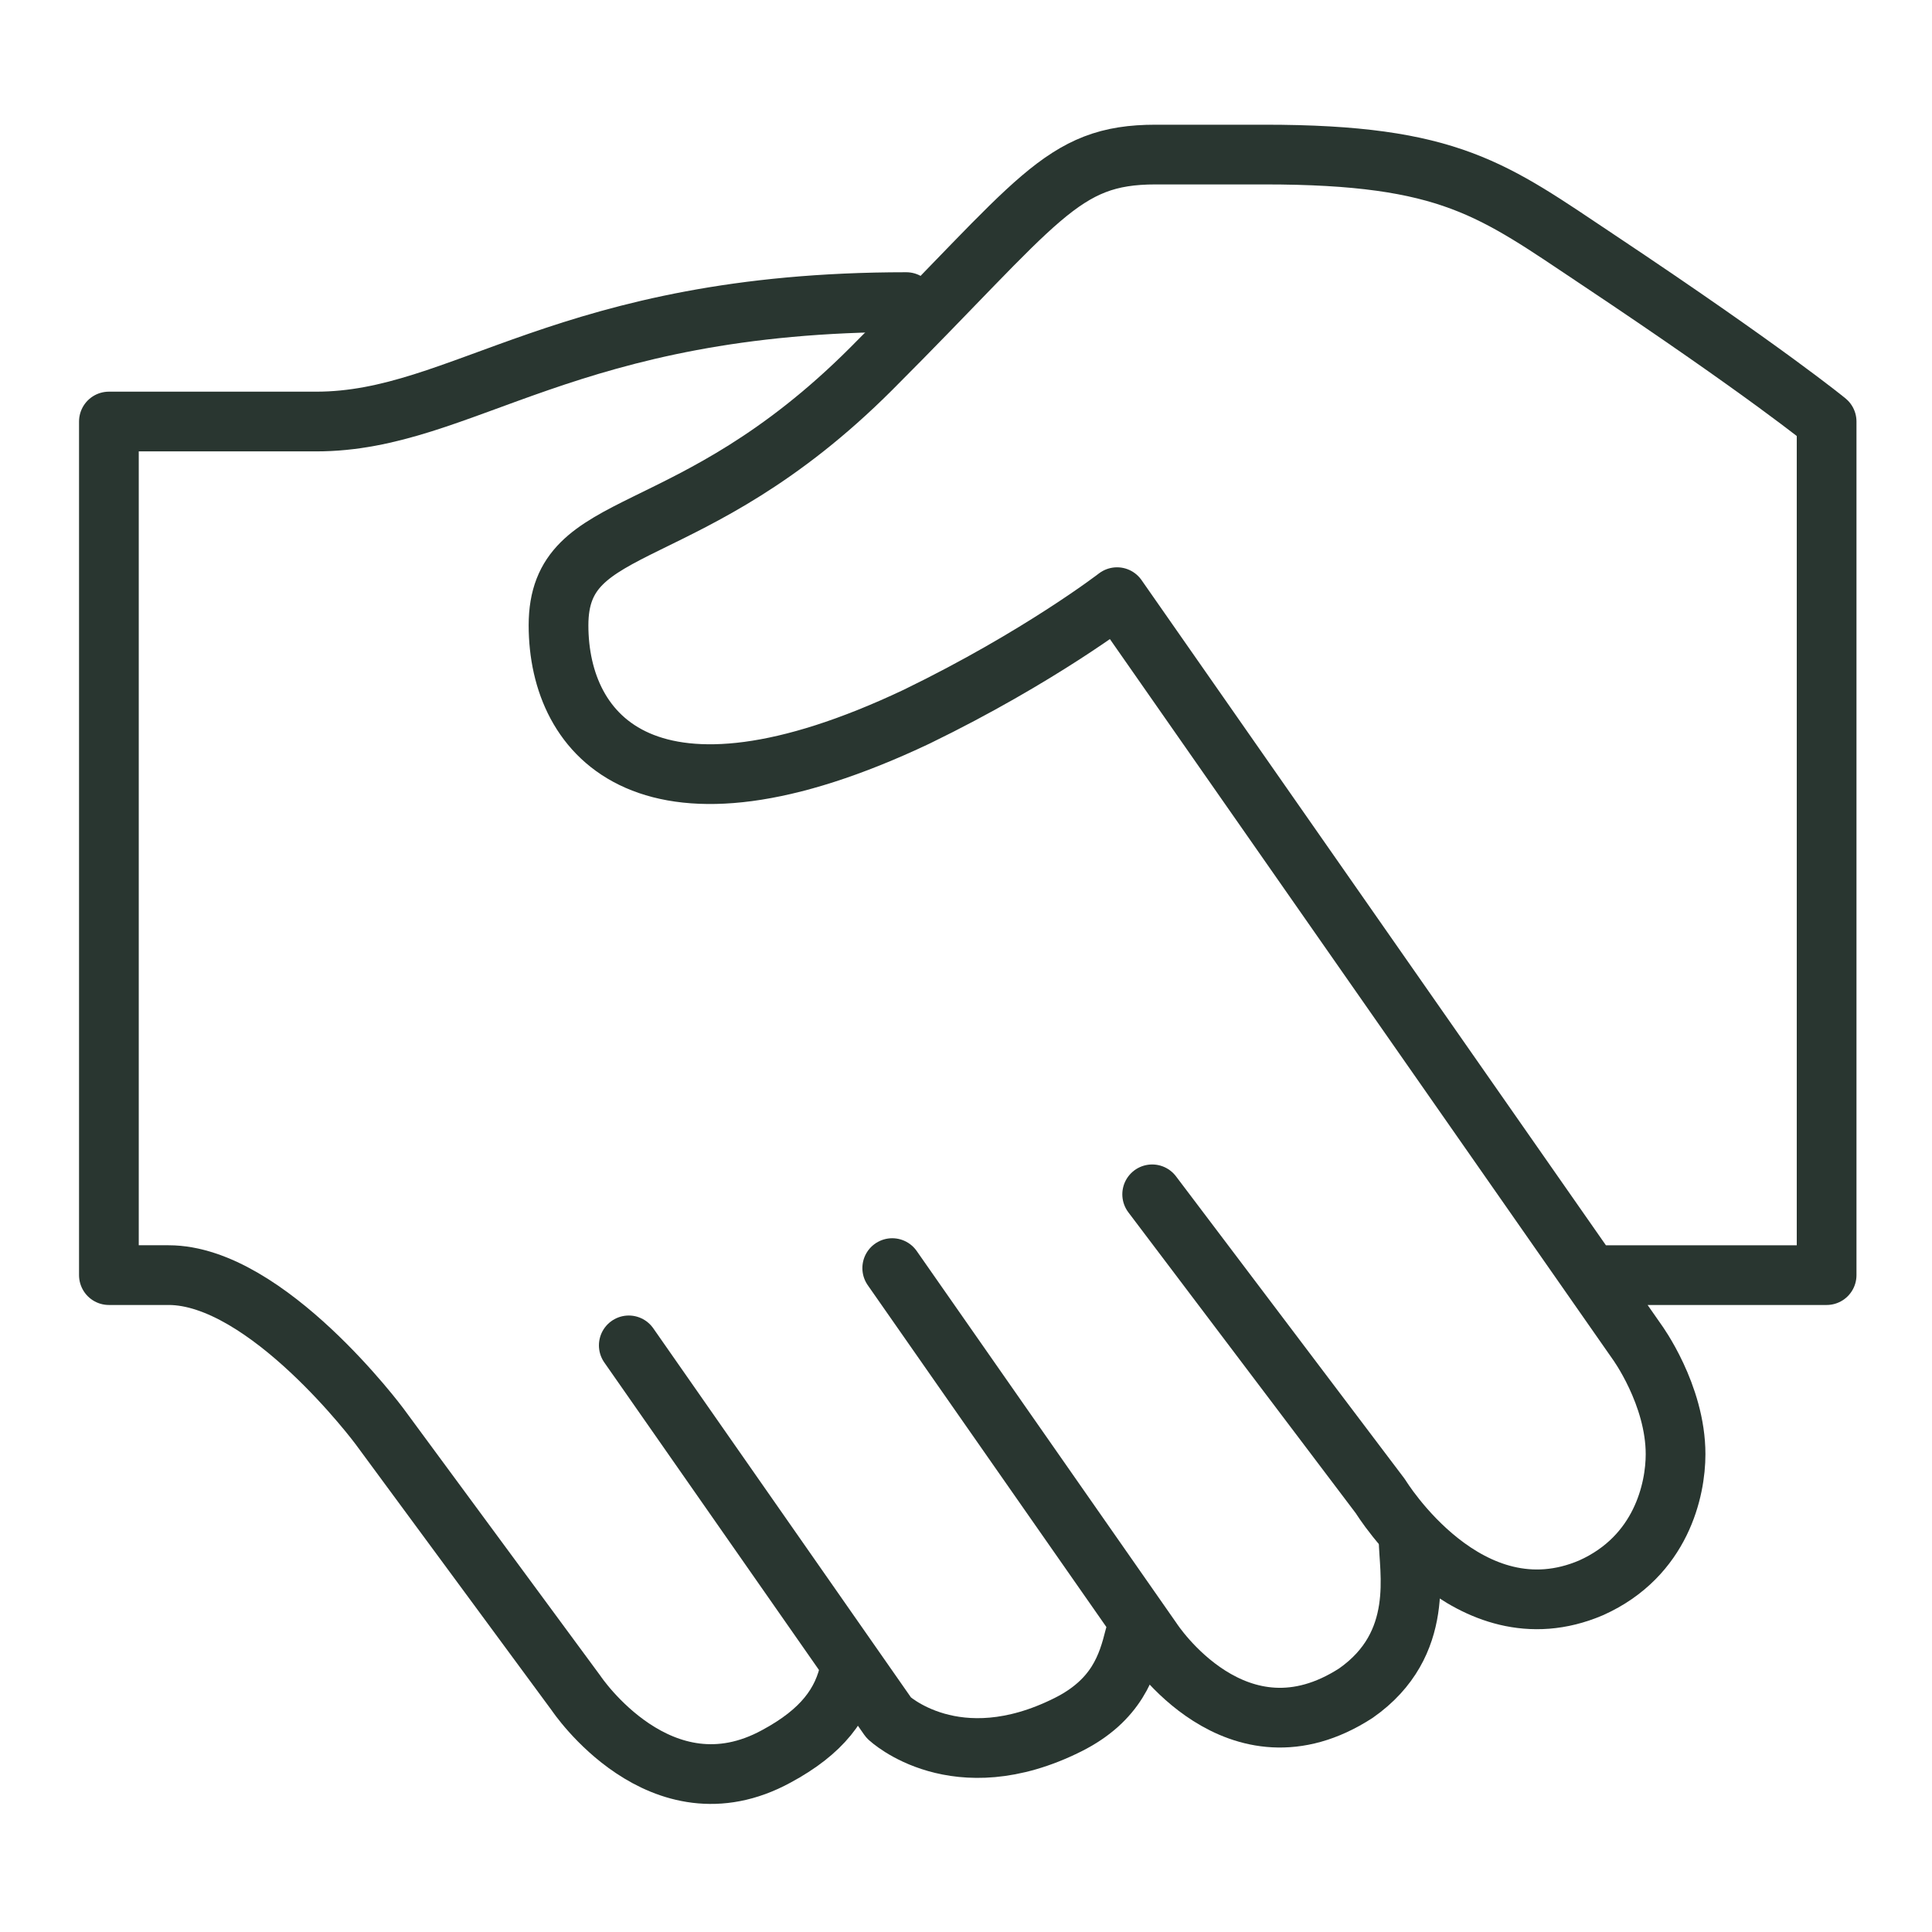 <?xml version="1.0" encoding="UTF-8"?>
<svg xmlns="http://www.w3.org/2000/svg" version="1.1" viewBox="0 0 55 55">
  <defs>
    <style>
      .cls-1 {
        fill: none;
        stroke: #293630;
        stroke-linecap: round;
        stroke-linejoin: round;
        stroke-width: 1.7px;
      }
    </style>
  </defs>
  <!-- Generator: Adobe Illustrator 28.6.0, SVG Export Plug-In . SVG Version: 1.2.0 Build 709)  -->
  <g>
    <g id="Layer_1">
      <g>
        <path class="cls-1" d="M32.8,34l6.5,8.6s2.5,4.1,6,2.6c2-.9,2.4-2.8,2.4-3.8,0-1.7-1.1-3.2-1.1-3.2l-14.8-21.2s-2.2,1.7-5.7,3.4c-7.6,3.6-10.2.6-10.2-2.6s3.7-2.1,8.9-7.3c4.8-4.8,5.4-6.1,8.1-6.1h3.1c5.3,0,6.5,1,9.5,3,4.8,3.2,6.5,4.6,6.5,4.6v24.3h-6.7"/>
        <path class="cls-1" d="M40.1,43.8c0,.9.5,3-1.5,4.4-3.4,2.2-5.8-1.5-5.8-1.5l-7.4-10.6"/>
        <path class="cls-1" d="M32.3,46.6c-.2.8-.5,1.8-1.9,2.5-3.2,1.6-5.1-.2-5.1-.2l-7.4-10.6"/>
        <path class="cls-1" d="M25.8,8.6c-9.7,0-12.6,3.4-16.8,3.4H3.1v24.3h1.7c2.8,0,6,4.3,6,4.3l5.6,7.6s2.4,3.6,5.7,1.8c1.3-.7,1.9-1.5,2.1-2.5"/>
      </g>
    </g>
  </g>
</svg>